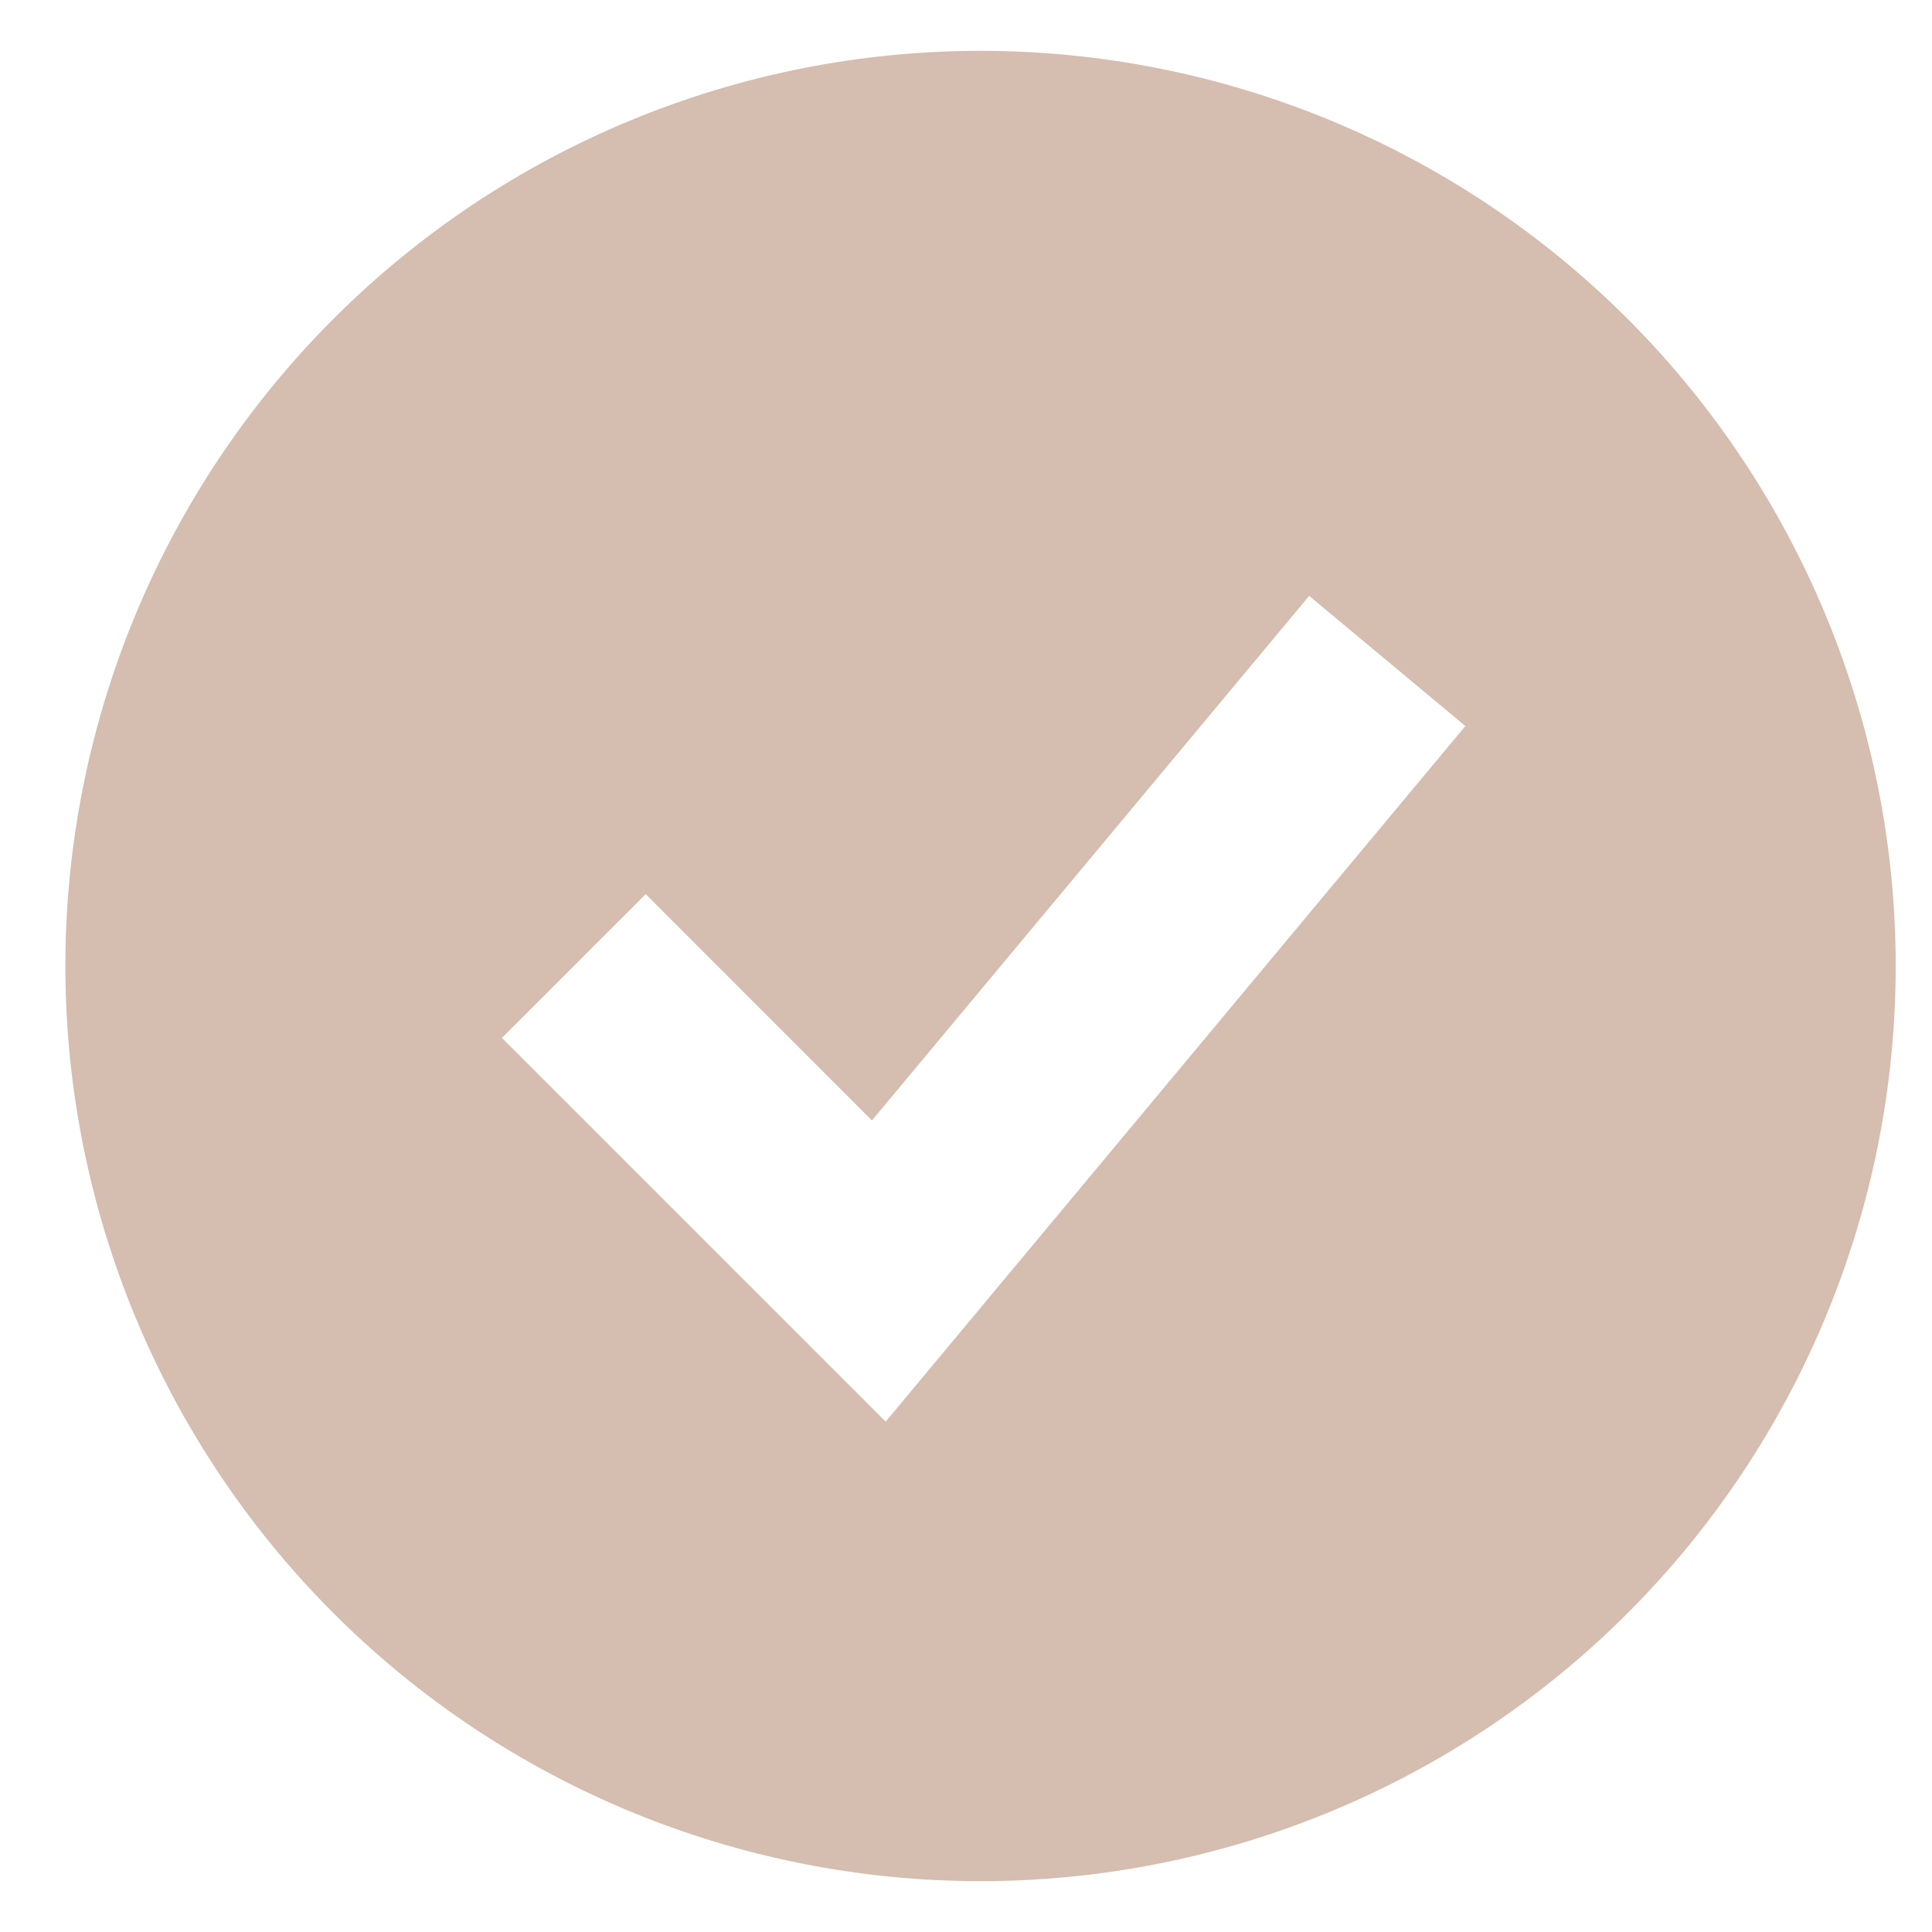 <?xml version="1.0" encoding="UTF-8"?> <svg xmlns="http://www.w3.org/2000/svg" width="19" height="19" viewBox="0 0 19 19" fill="none"><path fill-rule="evenodd" clip-rule="evenodd" d="M9.643 18.5C10.825 18.5 11.995 18.267 13.087 17.815C14.179 17.363 15.171 16.7 16.007 15.864C16.842 15.028 17.505 14.036 17.957 12.944C18.41 11.852 18.643 10.682 18.643 9.5C18.643 8.318 18.41 7.148 17.957 6.056C17.505 4.964 16.842 3.972 16.007 3.136C15.171 2.3 14.179 1.637 13.087 1.185C11.995 0.733 10.825 0.5 9.643 0.5C7.256 0.5 4.966 1.448 3.279 3.136C1.591 4.824 0.643 7.113 0.643 9.5C0.643 11.887 1.591 14.176 3.279 15.864C4.966 17.552 7.256 18.5 9.643 18.5ZM9.411 13.14L14.411 7.14L12.875 5.86L8.575 11.019L6.35 8.793L4.936 10.207L7.936 13.207L8.71 13.981L9.411 13.14Z" fill="#D5BDAF"></path></svg> 